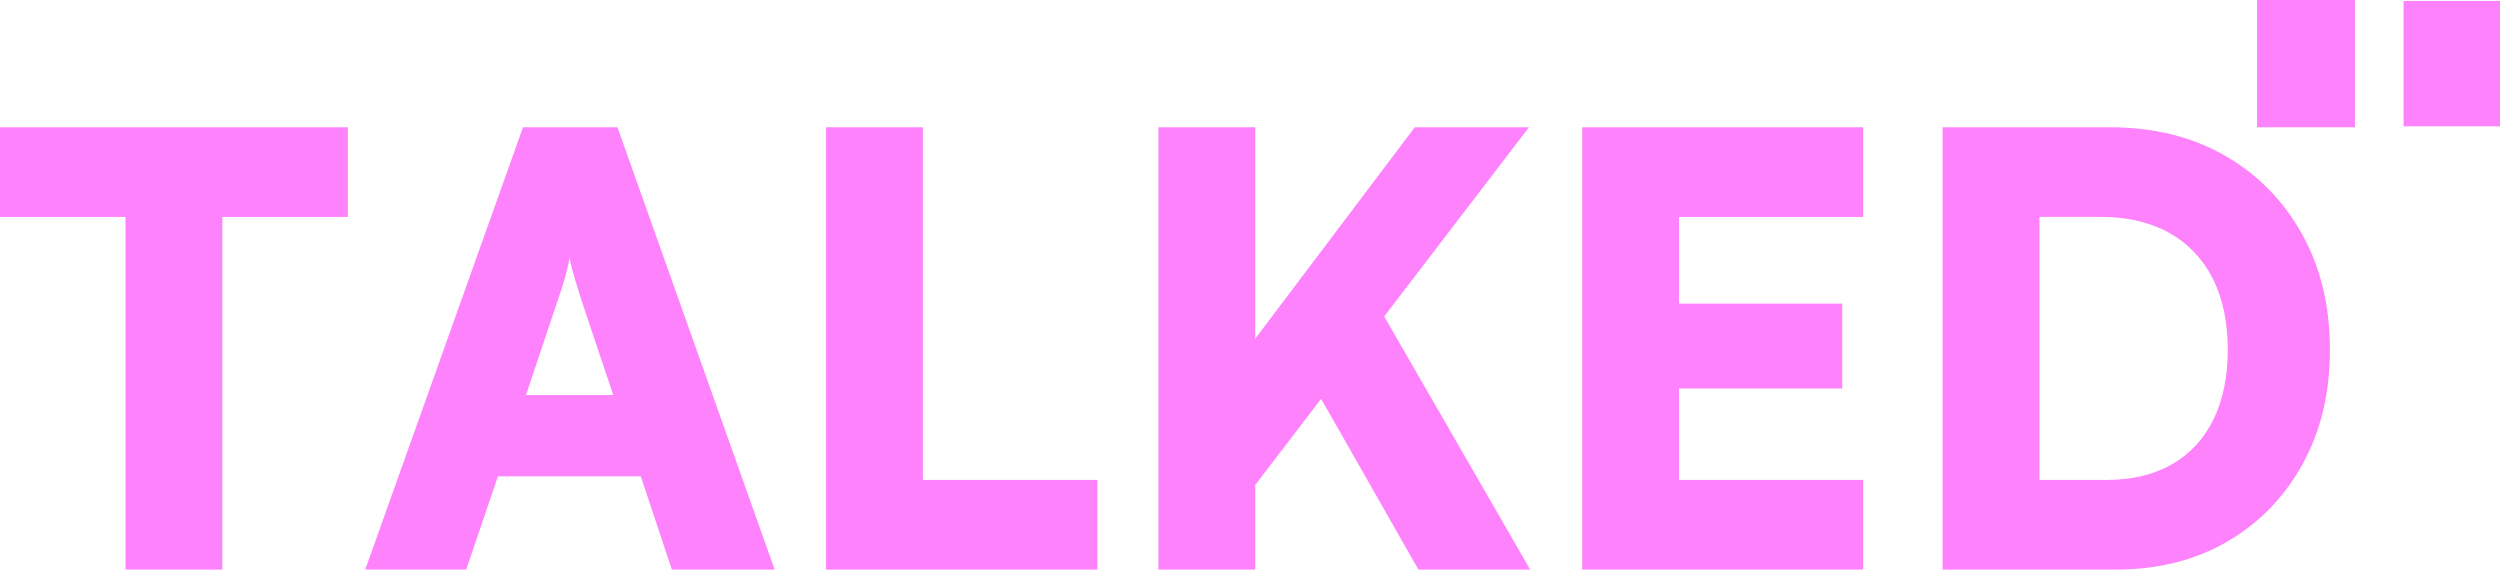 <?xml version="1.0" encoding="UTF-8"?><svg id="Layer_1" xmlns="http://www.w3.org/2000/svg" viewBox="0 0 1085.49 247.31"><defs><style>.cls-1{fill:#fe82fc;}</style></defs><g><path class="cls-1" d="M0,94.19V55.26H151.04v38.93H0Zm96.54-18.68V247.31H54.5V75.5h42.04Z"/><path class="cls-1" d="M202.44,247.31h-43.85L227.09,55.26h41.01l68.26,192.06h-44.64l-13.49-40.5h-62.02l-13.78,40.5Zm39.69-116.79l-13.76,41.01h37.9l-13.76-41.01c-1.03-3.28-2.08-6.66-3.11-10.11-1.03-3.45-1.74-6.32-2.08-8.57-.34,2.25-1,5.07-1.93,8.42-.95,3.38-2.03,6.81-3.26,10.26Z"/><path class="cls-1" d="M400.71,55.26V247.31h-42.04V55.26h42.04Zm-34.52,192.06v-38.93h110.3v38.93h-110.3Z"/><path class="cls-1" d="M545,55.26V247.31h-42.04V55.26h42.04Zm118.87,0l-129.5,169.21v-63.32l79.94-105.9h49.56Zm-91.62,115.49l26.74-36.85,65.4,113.41h-48.53l-43.61-76.56Z"/><path class="cls-1" d="M808.97,247.31h-121.98V55.26h121.98v38.93h-91.62l11.68-10.9v48.53h70.86v36.85h-70.86v50.61l-11.68-10.9h91.62v38.93Z"/><path class="cls-1" d="M918.73,247.31h-75.27V55.26h72.67c18.85,0,35.43,4.06,49.7,12.19,14.27,8.13,25.46,19.47,33.62,34.01,8.13,14.54,12.19,31.32,12.19,50.34s-3.94,35.21-11.8,49.58c-7.88,14.37-18.78,25.61-32.71,33.74-13.93,8.13-30.07,12.19-48.41,12.19Zm-33.2-172.84V228.63l-19.98-20.25h49.04c11.07,0,20.54-2.25,28.43-6.76,7.86-4.51,13.88-10.99,18.05-19.47,4.16-8.47,6.22-18.61,6.22-30.36s-2.2-22.45-6.61-31.02c-4.41-8.57-10.72-15.13-18.95-19.73-8.23-4.58-18.12-6.88-29.72-6.88h-46.45l19.98-19.69Z"/></g><rect class="cls-1" x="980.01" width="42.5" height="55.26"/><rect class="cls-1" x="1043.62" y=".41" width="41.87" height="54.44"/></svg>